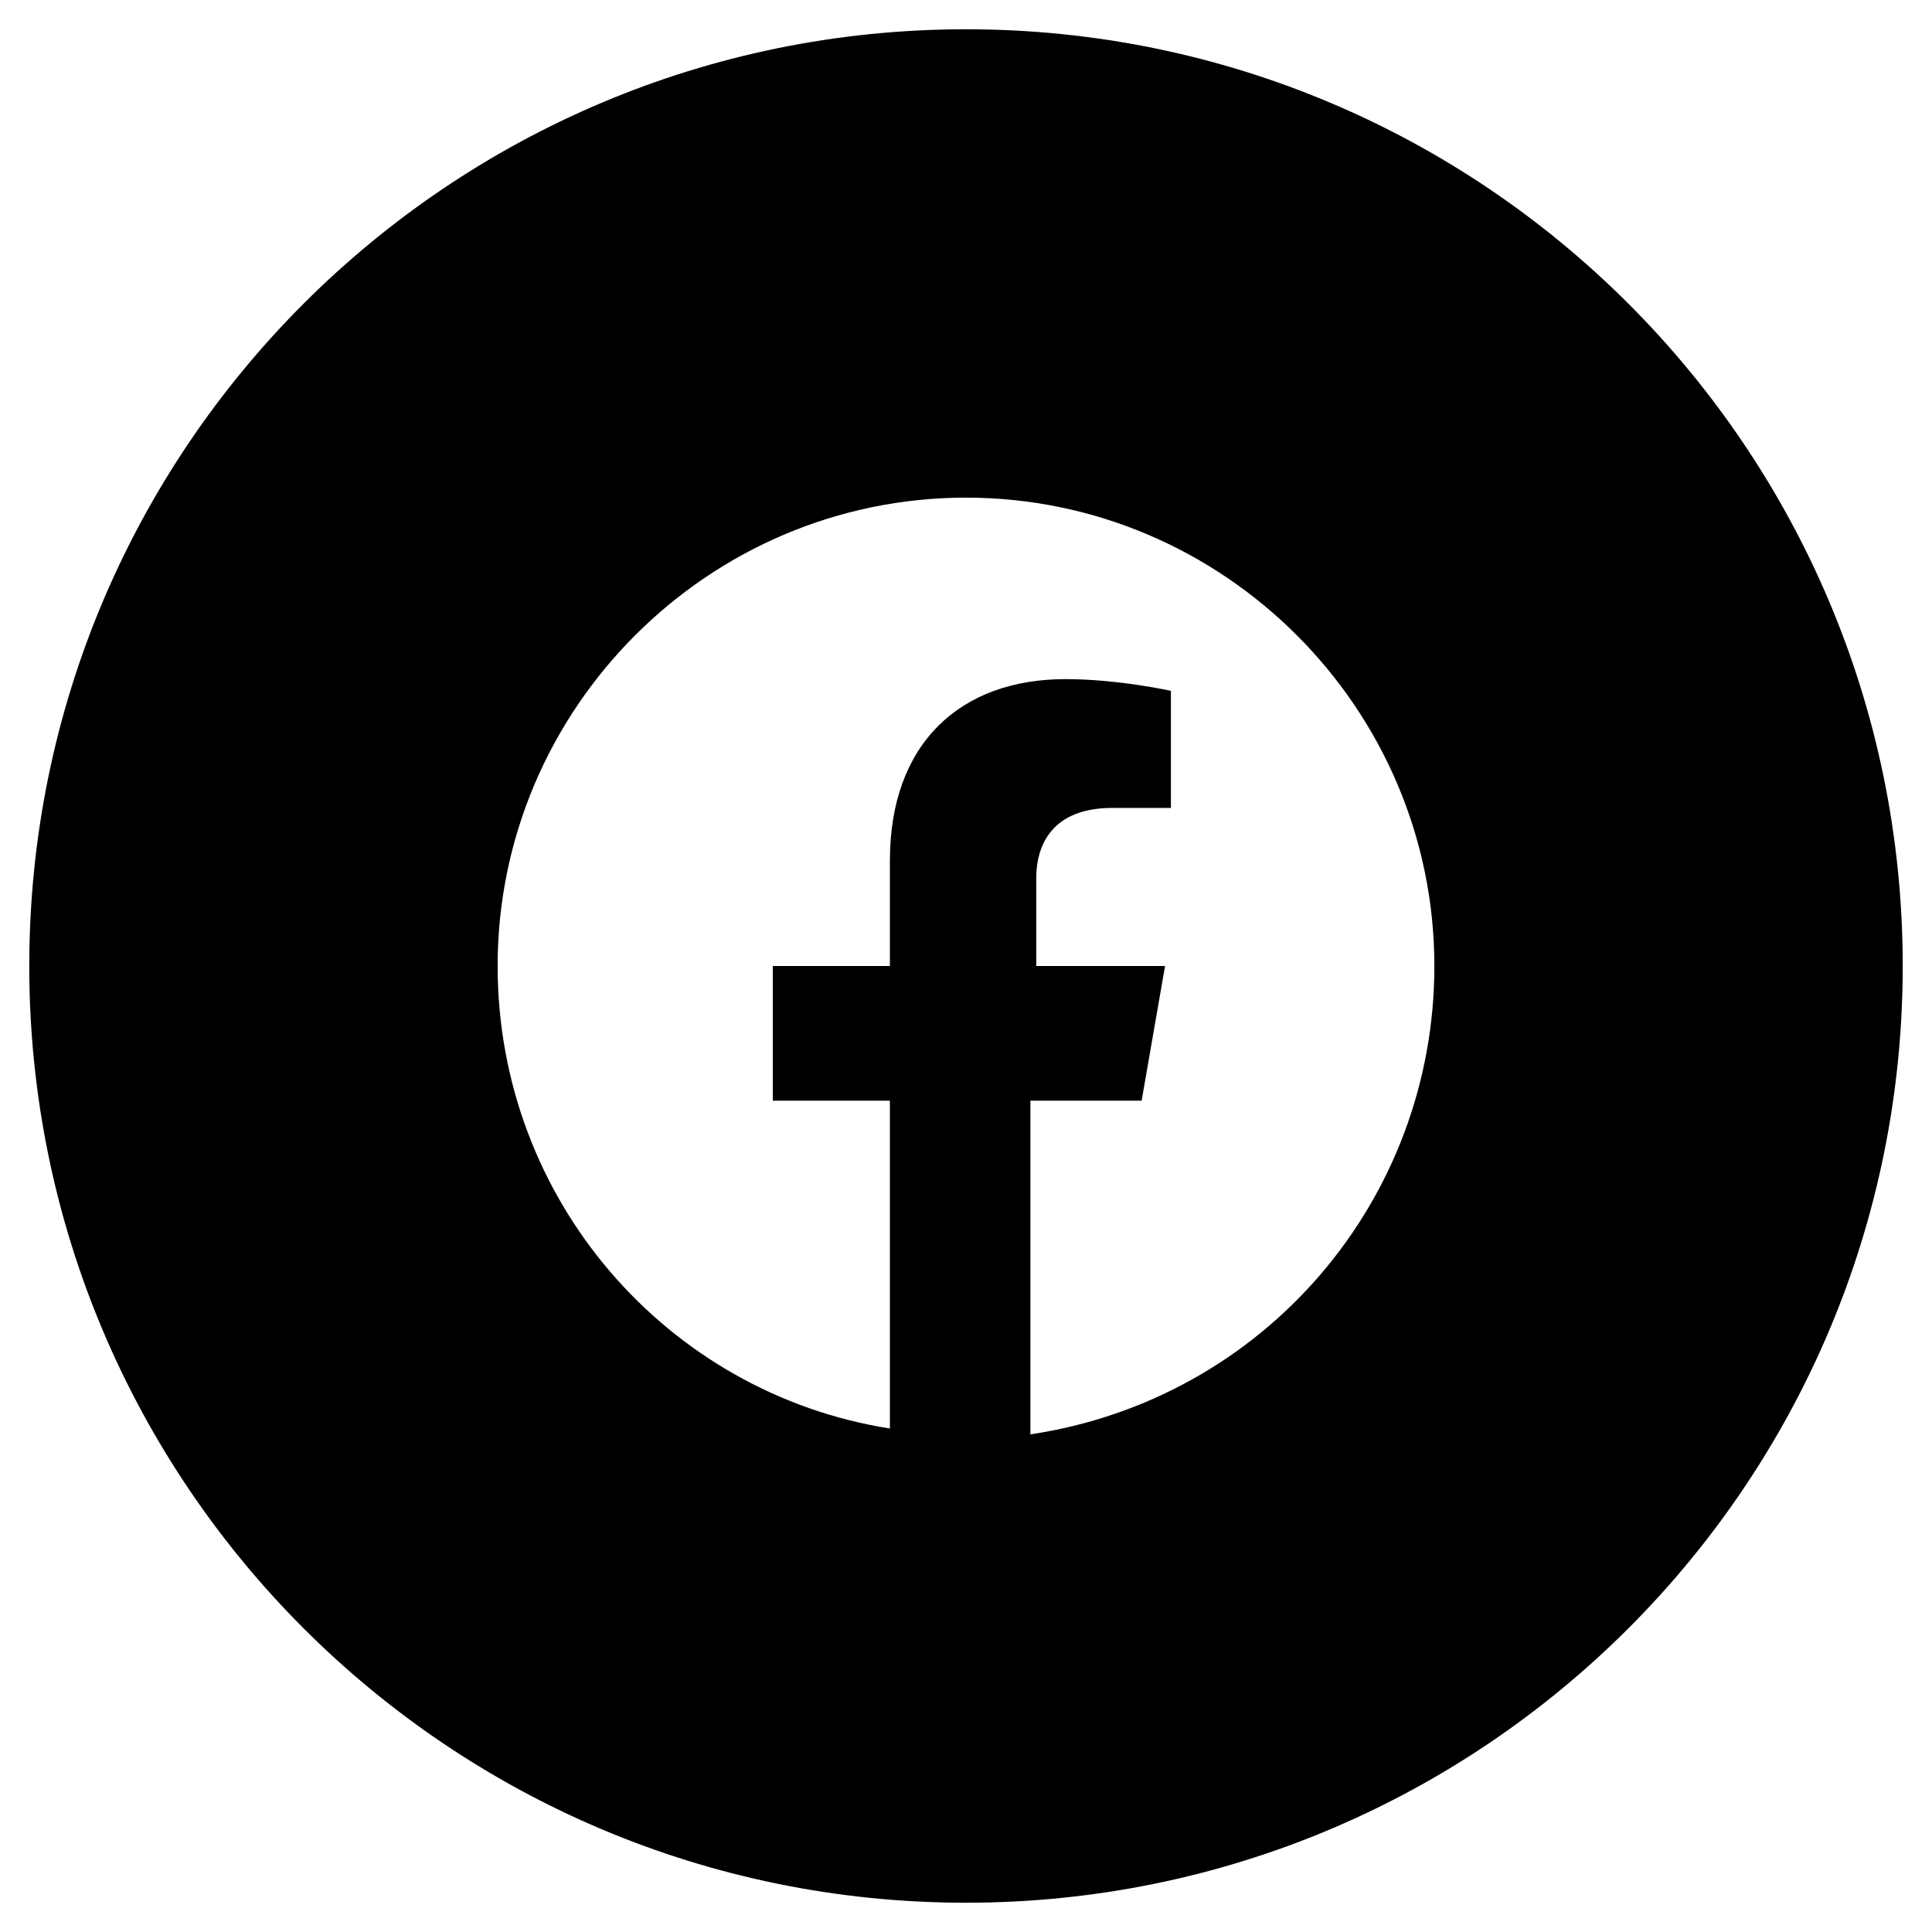<svg width="33" height="33" viewBox="0 0 33 33" fill="none" xmlns="http://www.w3.org/2000/svg">
<path fill-rule="evenodd" clip-rule="evenodd" d="M0.5 16.5C0.5 7.663 7.663 0.5 16.5 0.5C25.337 0.5 32.5 7.663 32.5 16.5C32.5 25.337 25.337 32.5 16.5 32.5C7.663 32.5 0.5 25.337 0.5 16.5ZM16.5 8.5C20.9 8.5 24.5 12.1 24.5 16.5C24.5 20.5 21.6 23.9 17.6 24.5V18.8H19.5L19.9 16.5H17.7V15C17.7 14.4 18 13.8 19 13.8H20V11.8C20 11.8 19.1 11.6 18.2 11.6C16.4 11.6 15.2 12.7 15.2 14.7V16.5H13.2V18.8H15.2V24.4C11.4 23.8 8.5 20.5 8.5 16.5C8.5 12.1 12.1 8.5 16.5 8.5Z" fill="black"/>
</svg>
